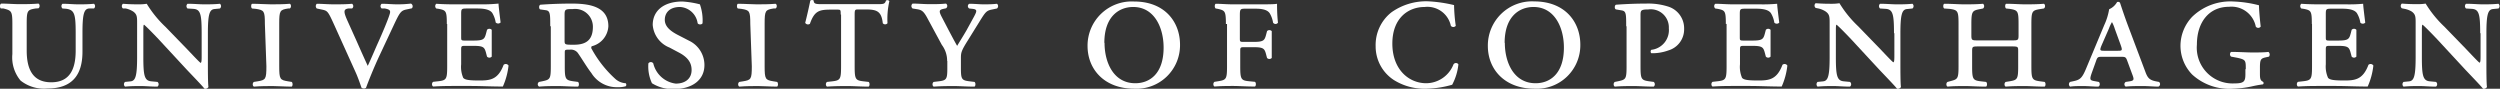 <svg id="Layer_1" data-name="Layer 1" xmlns="http://www.w3.org/2000/svg" viewBox="0 0 264.93 9.4"><rect x="0" y="0" width="264.93" height="9.4" fill="#333333" stroke="none"/><defs><style>.cls-1{isolation:isolate;}.cls-2{fill:#fff;}</style></defs><title>ku_top_uk</title><g id="Layer_2" data-name="Layer 2"><g class="cls-1"><path class="cls-2" d="M1.6,2.64C1.6,1.26,1.5,1.22.66,1L.38,1C.24.88.26.54.42.48c.68,0,1.3.06,1.94.06s1.26,0,2-.06c.16.06.18.4,0,.5L4.06,1c-.86.14-.94.22-.94,1.6V5.46c0,2,.66,3.36,2.6,3.36S8.31,7.46,8.31,5.47V3.61c0-2-.12-2.46-1-2.58L6.91,1a.34.34,0,0,1,0-.5c.64,0,1.1.06,1.68.06s1,0,1.66-.06a.33.33,0,0,1,0,.5L9.71,1c-.52.06-.68.6-.68,2.58v2c0,2.56-1.18,3.9-3.72,3.9a4,4,0,0,1-2.84-.84A3.82,3.82,0,0,1,1.6,5.83V2.64Z" transform="translate(-0.29 -0.1)"/><path class="cls-2" d="M21.66,3.62c0-2-.12-2.52-.86-2.58L20.16,1a.34.34,0,0,1,0-.5c.74,0,1.2.06,1.78.06s1,0,1.66-.06a.33.33,0,0,1,0,.5l-.6.06c-.52.06-.68.6-.68,2.58V7c0,.4,0,2,.06,2.32a.39.39,0,0,1-.42.18c-.22-.28-.62-.7-1.86-2l-3-3.24c-.76-.8-1.28-1.32-1.54-1.54-.08,0-.08.22-.08.84V6.14c0,2,.12,2.52.86,2.58l.64.06a.32.32,0,0,1,0,.5c-.74,0-1.2-.06-1.78-.06s-1,0-1.66.06a.33.33,0,0,1,0-.5l.6-.06c.52-.06.68-.6.68-2.58V2.56c0-.66,0-.94-.42-1.24A2.36,2.36,0,0,0,13.62,1L13.32,1a.32.32,0,0,1,0-.5c.76.06,1.3.06,1.72.06a5,5,0,0,0,.8-.06,11.79,11.79,0,0,0,2,2.46l1.88,1.94c.44.44,1.6,1.7,1.82,1.86.12,0,.12-.32.12-.8V3.62Z" transform="translate(-0.29 -0.1)"/><path class="cls-2" d="M28.36,2.64c0-1.38-.08-1.46-.94-1.6L27,1c-.14-.1-.12-.44,0-.5.78,0,1.4.06,2,.06s1.26,0,2-.06c.16.06.18.4,0,.5L30.82,1c-.86.14-.94.22-.94,1.6V7.12c0,1.38.08,1.46.94,1.6l.38.06c.14.1.12.44,0,.5-.76,0-1.42-.06-2-.06s-1.26,0-2,.06c-.16-.06-.18-.4,0-.5l.38-.06c.86-.14.94-.22.94-1.6Z" transform="translate(-0.29 -0.1)"/><path class="cls-2" d="M35.68,2.68c-.6-1.32-.68-1.42-1.16-1.54L33.86,1a.35.35,0,0,1,0-.5c.52,0,1.18.06,1.8.06s1.3,0,1.94-.06a.31.31,0,0,1,0,.5L37.2,1c-.52.08-.52.34-.08,1.32l1,2.22c.5,1.14.84,1.88,1.14,2.54.4-.84.74-1.68,1.12-2.52s1-2.3,1.18-2.88c.14-.42.12-.56-.48-.68L40.74,1a.31.31,0,0,1,0-.5c.58,0,1.1.06,1.64.06A12.2,12.2,0,0,0,43.84.48a.32.32,0,0,1,.1.5l-.56.12c-.6.12-.72.3-1.36,1.66L40.5,6c-.6,1.28-1.18,2.74-1.42,3.4a.31.31,0,0,1-.24.08.39.39,0,0,1-.24-.08c-.18-.52-.4-1.16-.66-1.72Z" transform="translate(-0.29 -0.1)"/><path class="cls-2" d="M47.64,2.64c0-1.38-.08-1.44-.84-1.6L46.52,1a.34.34,0,0,1,0-.5q.87.06,1.86.06h2.84A16.91,16.91,0,0,0,53.12.48c0,.24.12,1.18.22,2a.36.36,0,0,1-.52,0,2.81,2.81,0,0,0-.36-1c-.32-.48-1.22-.48-1.7-.48h-.88c-.7,0-.72,0-.72.64V4c0,.36,0,.4.38.4h.94c1.06,0,1.16-.16,1.32-.76l.1-.38a.34.34,0,0,1,.5,0c0,.58,0,.94,0,1.4s0,.86,0,1.44a.34.34,0,0,1-.5,0l-.1-.38c-.16-.6-.26-.76-1.32-.76h-.94c-.38,0-.38.06-.38.46V6.91a2.94,2.94,0,0,0,.22,1.44c.18.2.54.28,1.68.28s2-.06,2.6-1.66a.34.34,0,0,1,.52.08,7.38,7.38,0,0,1-.6,2.22c-1.26,0-2.32-.06-3.4-.06H48.42c-.64,0-1.26,0-2.22.06-.16-.06-.18-.4,0-.5l.54-.06c.86-.1.94-.22.94-1.6V2.64Z" transform="translate(-0.29 -0.1)"/><path class="cls-2" d="M58.6,2.88c0-1.3,0-1.64-.48-1.7l-.56-.08c-.16,0-.2-.44,0-.5,1.1-.08,2.22-.12,3.32-.12,1.86,0,3.88.3,3.88,2.4A2.31,2.31,0,0,1,63,5a.24.24,0,0,0,0,.3,12.11,12.11,0,0,0,2.54,3.2,1.8,1.8,0,0,0,1.06.42.24.24,0,0,1,0,.32,2.8,2.8,0,0,1-.84.1,3.16,3.16,0,0,1-2.8-1.5c-.5-.64-1-1.52-1.46-2.16a.93.93,0,0,0-.8-.32c-.52,0-.56,0-.56.32V7.12c0,1.38.08,1.48.94,1.6l.46.06c.14.1.12.44,0,.5-.84,0-1.5-.06-2.12-.06s-1.26,0-2,.06a.29.29,0,0,1,0-.5l.3-.06c.86-.18.94-.22.94-1.6V2.88Zm1.52,1.46c0,.5,0,.5,1,.5,1.3,0,2-.52,2-1.9A1.88,1.88,0,0,0,61,1.06c-.74,0-.88,0-.88.56V4.34Z" transform="translate(-0.29 -0.1)"/><path class="cls-2" d="M71.24,5.14a2.82,2.82,0,0,1-1.78-2.4c0-1.46,1.12-2.48,3.14-2.48a9.75,9.75,0,0,1,1.86.3,5.07,5.07,0,0,1,.28,2c-.06.16-.42.18-.52,0A2,2,0,0,0,72.36.84c-1.18,0-1.62.68-1.62,1.36s.54,1.16,1.34,1.58l1.24.64A2.85,2.85,0,0,1,74.94,7c0,1.56-1.28,2.54-3.26,2.54a4.11,4.11,0,0,1-2.3-.62A4.21,4.21,0,0,1,69,6.82a.31.31,0,0,1,.52,0,2.81,2.81,0,0,0,2.38,2.14c1,0,1.68-.52,1.68-1.44,0-.64-.26-1.3-1.4-1.88Z" transform="translate(-0.29 -0.1)"/><path class="cls-2" d="M79.8,2.64c0-1.38-.08-1.46-.94-1.6L78.48,1c-.14-.1-.12-.44,0-.5.78,0,1.4.06,2,.06s1.26,0,2-.06c.16.06.18.4,0,.5L82.26,1c-.86.14-.94.22-.94,1.6V7.12c0,1.38.08,1.46.94,1.6l.38.06c.14.1.12.44,0,.5-.76,0-1.42-.06-2-.06s-1.26,0-2,.06c-.16-.06-.18-.4,0-.5l.38-.06c.86-.14.94-.22.94-1.6Z" transform="translate(-0.29 -0.1)"/><path class="cls-2" d="M89.38,1.64c0-.52,0-.52-.42-.52h-.62c-1.22,0-1.74.12-2.22,1.5a.34.34,0,0,1-.5-.1c.22-.86.44-1.86.54-2.36a.3.3,0,0,1,.36,0c0,.4.3.38,1.1.38h5.56c.74,0,.88,0,1-.38a.27.27,0,0,1,.36.06,8.37,8.37,0,0,0-.2,2.34.32.32,0,0,1-.5,0c-.14-1.3-.66-1.46-1.86-1.46h-.68c-.38,0-.44,0-.44.52V7.12c0,1.38.08,1.5.94,1.6l.54.06c.14.1.12.44,0,.5-.82,0-1.58-.06-2.2-.06s-1.36,0-2.2.06c-.16-.06-.18-.4,0-.5l.54-.06c.86-.1.94-.22.94-1.6V1.64Z" transform="translate(-0.29 -0.1)"/><path class="cls-2" d="M100.66,6.56a2.79,2.79,0,0,0-.56-1.7l-1.46-2.7c-.42-.8-.62-1-1.14-1.08L97,1A.33.33,0,0,1,97,.48c.66,0,1.12.06,1.84.06s1.06,0,1.7-.06a.3.3,0,0,1,0,.5l-.28.06c-.44.1-.5.22-.18.84l.74,1.42c.32.6.6,1.14.9,1.66.32-.54.62-1,1-1.66l.8-1.46c.3-.56.34-.74-.14-.8L103,1a.29.29,0,0,1,0-.5c.6,0,1.06.06,1.52.06s.86,0,1.42-.06a.32.32,0,0,1,0,.5l-.48.1c-.62.12-.72.24-1.34,1.24l-1.24,2c-.72,1.14-.76,1.34-.76,1.92V7.32c0,1.18.08,1.3.94,1.4l.5.06c.14.1.12.44,0,.5-.88,0-1.54-.06-2.16-.06s-1.26,0-2.16.06c-.16-.06-.18-.4,0-.5l.5-.06c.86-.1.94-.22.94-1.4V6.56Z" transform="translate(-0.29 -0.1)"/><path class="cls-2" d="M125.34,4.84a4.61,4.61,0,0,1-4.86,4.66c-3.1,0-4.94-2-4.94-4.54a4.68,4.68,0,0,1,4.94-4.7C123.7.26,125.34,2.4,125.34,4.84Zm-8-.2c0,2.06.94,4.28,3.26,4.28,1.52,0,3-1,3-3.78,0-2.14-1-4.3-3.22-4.3C118.9.84,117.32,1.82,117.32,4.64Z" transform="translate(-0.29 -0.1)"/><path class="cls-2" d="M130.2,2.64c0-1.38-.1-1.42-.84-1.6L129.12,1c-.14-.1-.12-.44,0-.5.54,0,1.16.06,1.8.06h2.78c.88,0,1.64,0,1.92-.06,0,.24,0,1.18.1,2a.31.31,0,0,1-.52,0,2.81,2.81,0,0,0-.36-1c-.34-.5-1.22-.48-1.7-.48h-.78c-.62,0-.68,0-.68.7V4.14c0,.36,0,.4.38.4h1.08c1.06,0,1.16-.16,1.32-.76l.1-.38a.34.34,0,0,1,.5,0c0,.58,0,.94,0,1.4s0,.86,0,1.44a.34.34,0,0,1-.5,0l-.1-.38c-.16-.6-.26-.76-1.32-.76H132.1c-.38,0-.38.06-.38.46V7.11c0,1.38.08,1.52.94,1.6l.62.06c.14.1.12.44,0,.5-1,0-1.66-.06-2.28-.06s-1.26,0-2,.06c-.16-.06-.18-.4,0-.5l.38-.06c.86-.14.94-.22.94-1.6V2.64Z" transform="translate(-0.29 -0.1)"/><path class="cls-2" d="M154.38.64a17.9,17.9,0,0,0,.18,2.2.34.34,0,0,1-.52,0,2.54,2.54,0,0,0-2.78-2c-1.72,0-3.42,1.16-3.42,3.88s1.72,4.2,3.6,4.2a3.13,3.13,0,0,0,2.88-2,.31.31,0,0,1,.52,0,5.87,5.87,0,0,1-.66,2.16,10.71,10.71,0,0,1-2.7.42A6.12,6.12,0,0,1,148,8.58,4.24,4.24,0,0,1,146.07,5a4.4,4.4,0,0,1,1.68-3.6,6.36,6.36,0,0,1,3.9-1.16A14.88,14.88,0,0,1,154.38.64Z" transform="translate(-0.29 -0.1)"/><path class="cls-2" d="M167.76,4.84A4.61,4.61,0,0,1,162.9,9.5c-3.1,0-4.94-2-4.94-4.54A4.68,4.68,0,0,1,162.9.25C166.12.26,167.76,2.4,167.76,4.84Zm-8-.2c0,2.06.94,4.28,3.26,4.28,1.52,0,3-1,3-3.78,0-2.14-1-4.3-3.22-4.3C161.32.84,159.74,1.82,159.74,4.64Z" transform="translate(-0.29 -0.1)"/><path class="cls-2" d="M172.62,2.88c0-1.3,0-1.6-.48-1.68l-.6-.1c-.18-.06-.16-.44,0-.5,1.12-.08,2.14-.12,3.2-.12a6.93,6.93,0,0,1,2.4.34,2.41,2.41,0,0,1,1.62,2.34,2.32,2.32,0,0,1-1.66,2.28,4.94,4.94,0,0,1-1.82.3.27.27,0,0,1,0-.36,2.1,2.1,0,0,0,1.86-2.28,1.92,1.92,0,0,0-2.18-2c-.82,0-.82.12-.82.68V7.12c0,1.38.08,1.48.94,1.6l.46.06a.33.33,0,0,1,0,.5c-.84,0-1.5-.06-2.12-.06s-1.26,0-2,.06c-.16-.06-.18-.4,0-.5l.3-.06c.86-.18.94-.22.94-1.6V2.88Z" transform="translate(-0.29 -0.1)"/><path class="cls-2" d="M183.18,2.64c0-1.38-.08-1.44-.84-1.6L182.06,1a.33.33,0,0,1,0-.5c.58,0,1.2.06,1.86.06h2.84a16.82,16.82,0,0,0,1.86-.06c0,.24.12,1.18.22,2a.36.36,0,0,1-.52,0,2.81,2.81,0,0,0-.36-1c-.32-.48-1.22-.48-1.7-.48h-.88c-.7,0-.72,0-.72.64V4c0,.36,0,.4.38.4H186c1.06,0,1.16-.16,1.32-.76l.1-.38a.34.34,0,0,1,.5,0c0,.58,0,.94,0,1.4s0,.86,0,1.44a.34.34,0,0,1-.5,0l-.1-.38c-.16-.6-.26-.76-1.32-.76h-.94c-.38,0-.38.06-.38.46V6.91a2.94,2.94,0,0,0,.22,1.44c.18.2.54.28,1.68.28s2-.06,2.6-1.66a.34.34,0,0,1,.52.08,7.41,7.41,0,0,1-.6,2.22c-1.26,0-2.32-.06-3.4-.06H184c-.64,0-1.26,0-2.22.06-.16-.06-.18-.4,0-.5l.54-.06c.86-.1.94-.22.94-1.6V2.63h0Z" transform="translate(-0.29 -0.1)"/><path class="cls-2" d="M201,3.62c0-2-.12-2.52-.86-2.58L199.52,1a.34.34,0,0,1,0-.5c.74,0,1.2.06,1.78.06s1,0,1.66-.06a.33.33,0,0,1,0,.5l-.6.06c-.52.06-.68.6-.68,2.58V7c0,.4,0,2,.06,2.32a.39.39,0,0,1-.42.18c-.22-.28-.62-.7-1.86-2l-3-3.24c-.76-.8-1.28-1.32-1.54-1.54-.08,0-.08.22-.08.84V6.14c0,2,.12,2.52.86,2.58l.64.06a.32.32,0,0,1,0,.5c-.74,0-1.2-.06-1.78-.06s-1,0-1.66.06a.34.34,0,0,1,0-.5l.6-.06c.52-.06.68-.6.68-2.58V2.56c0-.66,0-.94-.42-1.24A2.34,2.34,0,0,0,193,1l-.3-.06a.32.32,0,0,1,0-.5c.76.06,1.3.06,1.72.06a5,5,0,0,0,.8-.06,11.8,11.8,0,0,0,2,2.46l1.88,1.94c.44.44,1.6,1.7,1.82,1.86.12,0,.12-.32.12-.8V3.62Z" transform="translate(-0.29 -0.1)"/><path class="cls-2" d="M213.48,4.38c.64,0,.72,0,.72-.52V2.64c0-1.38-.08-1.46-.94-1.6L212.88,1c-.14-.1-.12-.44,0-.5.78,0,1.4.06,2,.06s1.26,0,2-.06c.16.06.18.4,0,.5l-.38.06c-.86.14-.94.22-.94,1.6V7.12c0,1.38.08,1.48.94,1.6l.46.06c.14.1.12.44,0,.5-.84,0-1.5-.06-2.12-.06s-1.26,0-2,.06c-.16-.06-.18-.4,0-.5l.38-.06c.86-.14.94-.22.94-1.6V5.54c0-.5,0-.52-.72-.52H210c-.68,0-.72,0-.72.52V7.12c0,1.38.08,1.5.94,1.6l.54.06c.14.1.12.44,0,.5-.92,0-1.58-.06-2.2-.06s-1.26,0-1.88.06c-.16-.06-.18-.4,0-.5l.22-.06c.84-.22.94-.22.94-1.6V2.64c0-1.38-.08-1.48-.94-1.6L206.32,1c-.14-.1-.12-.44,0-.5.86,0,1.48.06,2.12.06s1.26,0,2-.06a.33.33,0,0,1,0,.5l-.3.06c-.84.16-.94.22-.94,1.6V3.86c0,.52.08.52.72.52Z" transform="translate(-0.29 -0.1)"/><path class="cls-2" d="M223.08,6.12c-.46,0-.52,0-.68.48l-.46,1.28c-.22.64-.16.72.22.8l.54.1c.16.1.14.46-.06.5-.5,0-1-.06-1.58-.06s-1,0-1.4.06a.32.32,0,0,1,0-.5l.46-.1c.62-.14.84-.36,1.24-1.32l1.92-4.6a6.4,6.4,0,0,0,.52-1.68,1.79,1.79,0,0,0,.84-.76c.16-.06.28,0,.32.1s.4,1.24.86,2.46l1.8,4.78c.24.66.42.92,1.14,1.06l.32.06a.29.29,0,0,1-.06.5c-.52,0-1-.06-1.66-.06s-1.3,0-1.8.06a.29.29,0,0,1,0-.5l.4-.06c.52-.08.5-.2.26-.82l-.48-1.3c-.16-.46-.22-.48-.68-.48h-1.9Zm1.58-.64c.52,0,.58,0,.36-.62l-.62-1.7a3.61,3.61,0,0,0-.3-.72h0a4.09,4.09,0,0,0-.32.68L223,4.9c-.22.54-.18.58.26.58Z" transform="translate(-0.29 -0.1)"/><path class="cls-2" d="M238.28,7.42c0-.92,0-1-.92-1.2l-.64-.12a.33.33,0,0,1,0-.5c.8,0,1.68.06,2.26.06s1.22,0,1.7-.06a.36.36,0,0,1,.06.5l-.36.08c-.52.12-.6.24-.6,1.1v.56c0,.48,0,.78.32.92a.18.18,0,0,1,0,.28,12.06,12.06,0,0,0-1.2.22,10.73,10.73,0,0,1-2,.24A5.8,5.8,0,0,1,232.6,8a4.37,4.37,0,0,1-1.24-3,4.46,4.46,0,0,1,1.26-3.14A5.82,5.82,0,0,1,237,.26a12.54,12.54,0,0,1,2.68.4c0,.4.06,1.2.18,2.26a.32.32,0,0,1-.52,0,2.62,2.62,0,0,0-2.84-2.1c-2.1,0-3.4,1.62-3.4,4a3.79,3.79,0,0,0,3.94,4.12c1.06,0,1.2-.2,1.2-1v-.5Z" transform="translate(-0.29 -0.1)"/><path class="cls-2" d="M245.28,2.64c0-1.38-.08-1.44-.84-1.6L244.16,1a.34.34,0,0,1,0-.5q.87.06,1.86.06h2.84a16.83,16.83,0,0,0,1.86-.06c0,.24.12,1.18.22,2a.36.36,0,0,1-.52,0,2.79,2.79,0,0,0-.36-1c-.32-.48-1.22-.48-1.7-.48h-.88c-.7,0-.72,0-.72.64V4c0,.36,0,.4.38.4h.94c1.06,0,1.16-.16,1.32-.76l.1-.38a.34.34,0,0,1,.5,0c0,.58,0,.94,0,1.4s0,.86,0,1.44a.34.34,0,0,1-.5,0l-.1-.38c-.16-.6-.26-.76-1.32-.76h-.94c-.38,0-.38.06-.38.46V6.91A2.93,2.93,0,0,0,247,8.35c.18.2.54.28,1.68.28s2-.06,2.6-1.66a.34.34,0,0,1,.52.08,7.43,7.43,0,0,1-.6,2.22c-1.26,0-2.32-.06-3.4-.06h-1.76c-.64,0-1.26,0-2.22.06-.16-.06-.18-.4,0-.5l.54-.06c.86-.1.94-.22.94-1.6V2.64Z" transform="translate(-0.29 -0.1)"/><path class="cls-2" d="M263.12,3.62c0-2-.12-2.52-.86-2.58L261.62,1a.33.33,0,0,1,0-.5c.74,0,1.2.06,1.78.06s1,0,1.66-.06a.34.34,0,0,1,0,.5l-.6.06c-.52.06-.68.6-.68,2.58V7c0,.4,0,2,.06,2.32a.39.39,0,0,1-.42.18c-.22-.28-.62-.7-1.86-2l-3-3.24c-.76-.8-1.28-1.32-1.54-1.54-.08,0-.08.22-.08.84V6.14c0,2,.12,2.52.86,2.58l.64.06a.32.32,0,0,1,0,.5c-.74,0-1.2-.06-1.78-.06s-1,0-1.66.06a.33.33,0,0,1,0-.5l.6-.06c.52-.06.68-.6.68-2.58V2.56c0-.66,0-.94-.42-1.24a2.37,2.37,0,0,0-.74-.28l-.3-.06a.32.32,0,0,1,0-.5c.76.06,1.3.06,1.72.06a5,5,0,0,0,.8-.06,11.84,11.84,0,0,0,2,2.46l1.88,1.94c.44.44,1.6,1.7,1.82,1.86.12,0,.12-.32.12-.8V3.62Z" transform="translate(-0.29 -0.1)"/></g></g></svg>